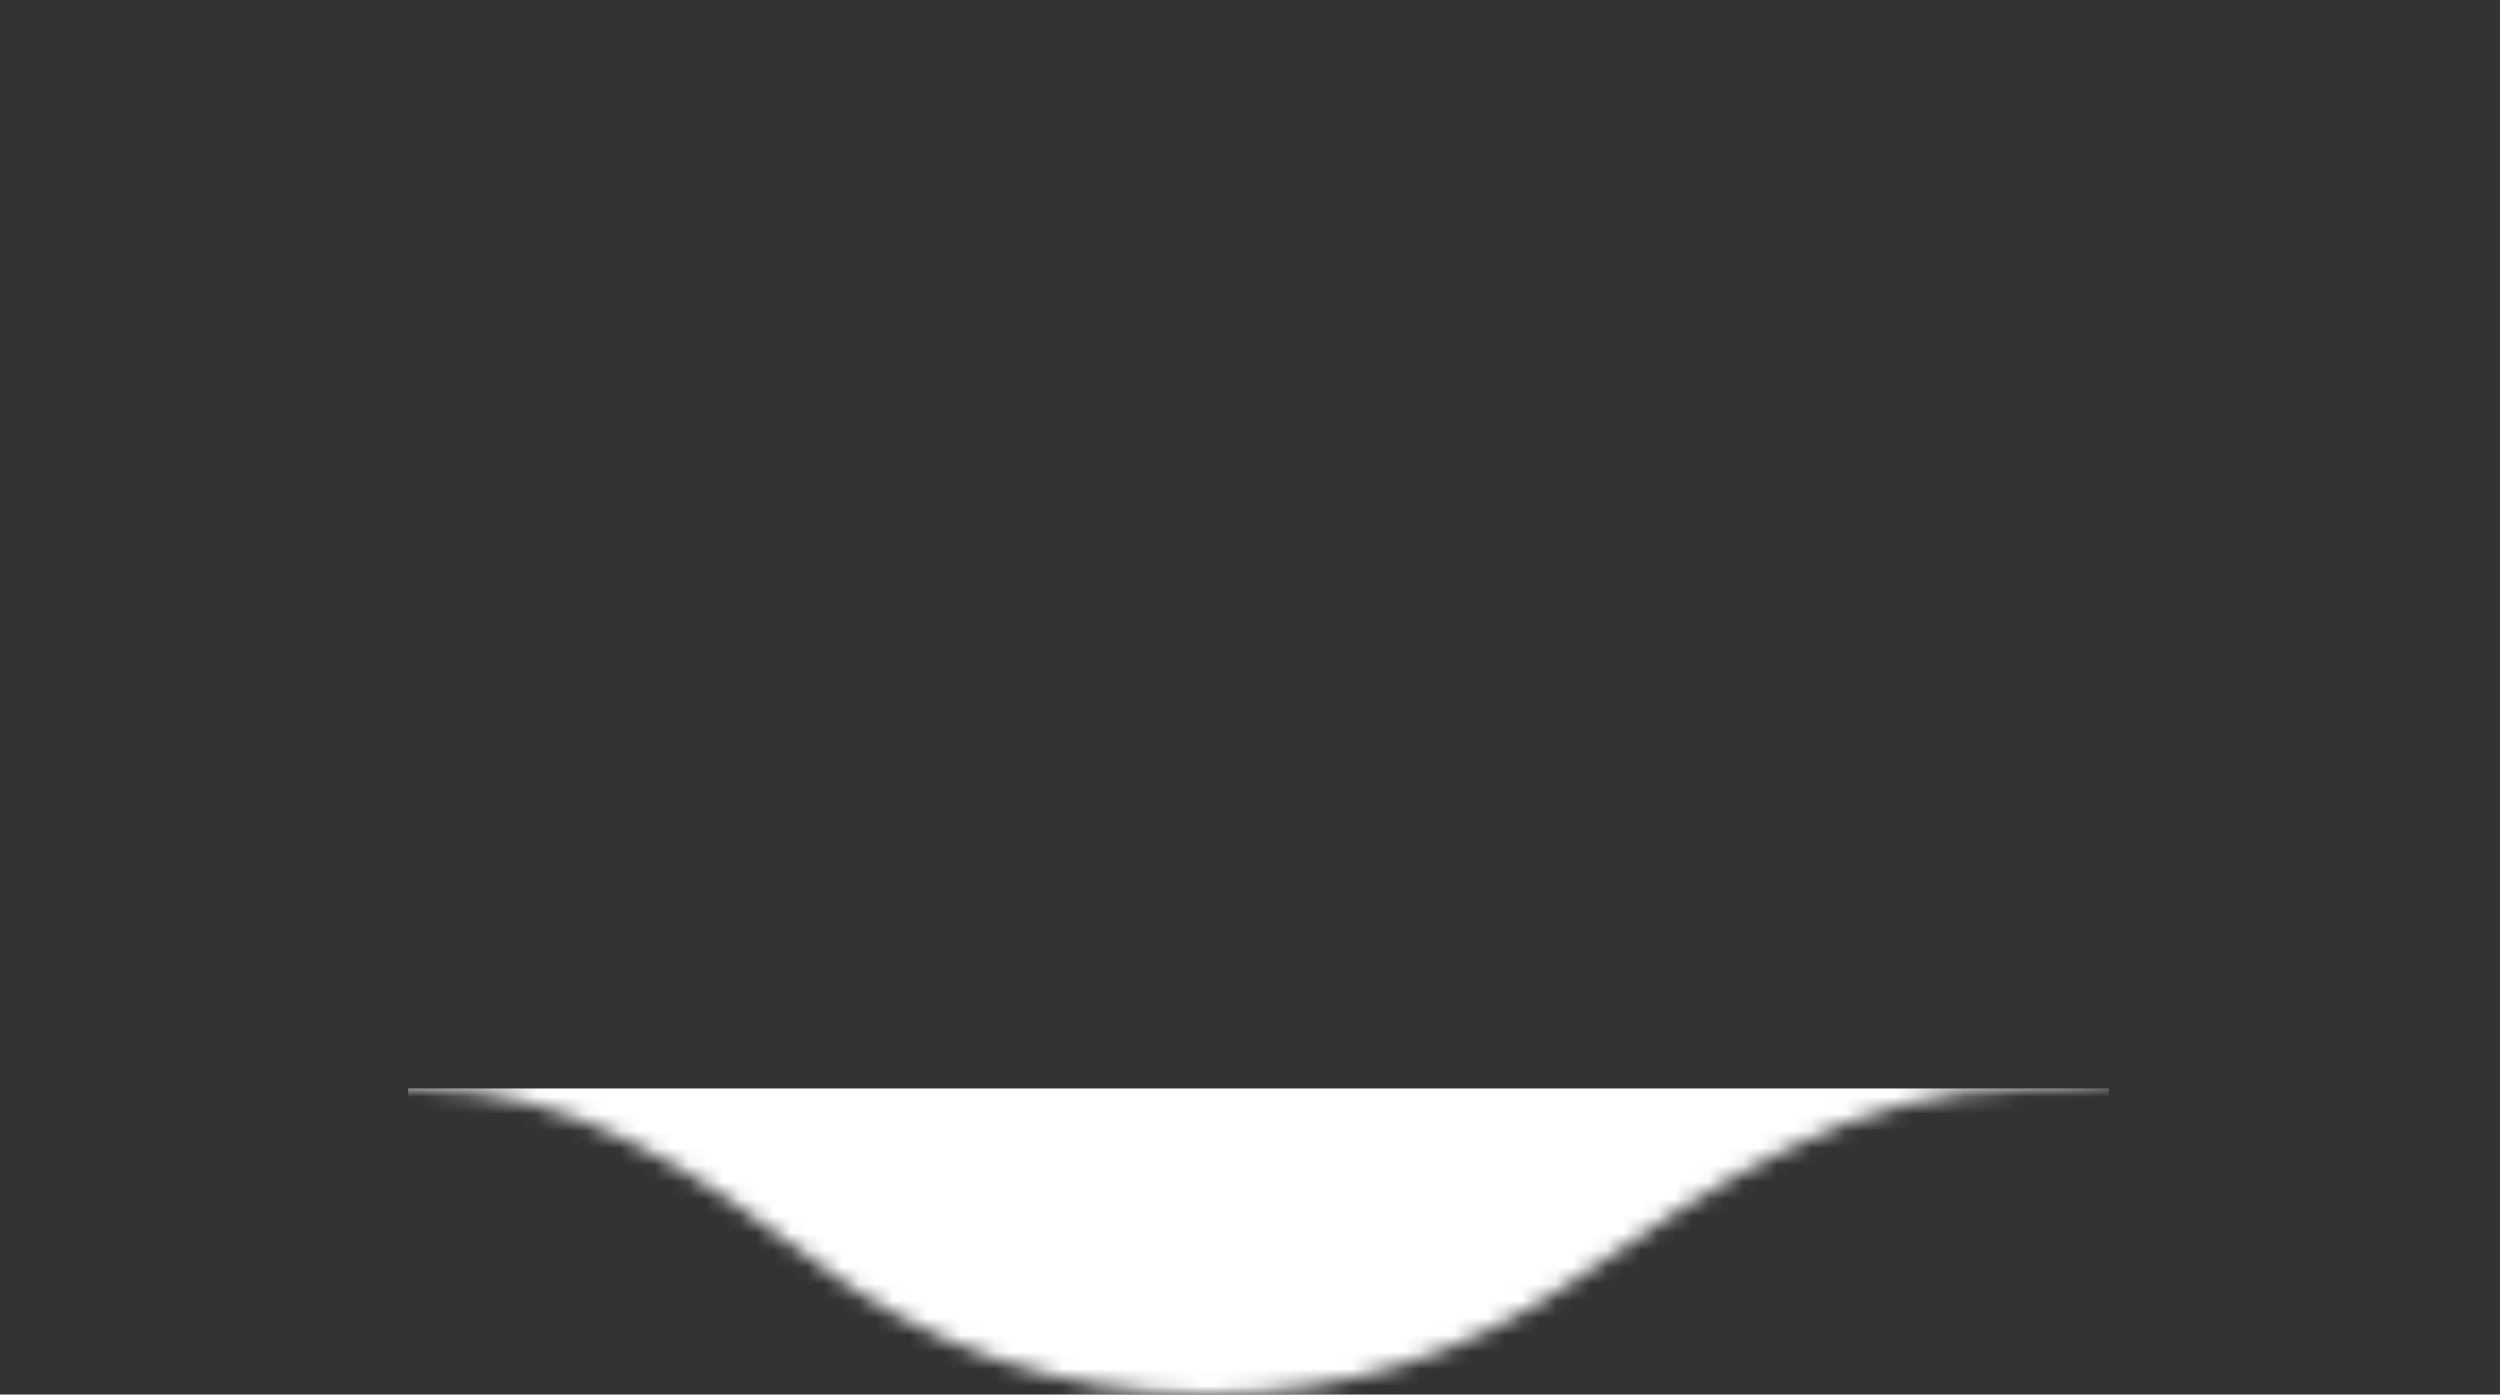 <?xml version="1.0" encoding="UTF-8"?> <svg xmlns="http://www.w3.org/2000/svg" width="147" height="82" viewBox="0 0 147 82" fill="none"><rect x="0" y="0" width="147" height="82" fill="#333333" stroke="none"/> <mask id="mask0_109_601" style="mask-type:alpha" maskUnits="userSpaceOnUse" x="0" y="0" width="147" height="82"> <path fill-rule="evenodd" clip-rule="evenodd" d="M147 32C147 14.327 132.673 0 115 0H32C14.327 0 0 14.327 0 32V39.148C0 52.873 11.127 64 24.852 64V64C33.452 64 41.093 68.964 47.922 74.192C54.319 79.09 62.32 82 71 82C79.039 82 86.494 79.504 92.634 75.245C100.613 69.71 109.225 64 118.936 64V64C134.435 64 147 51.435 147 35.935V32Z" fill="white"></path> </mask> <g mask="url(#mask0_109_601)"> <rect x="24" y="64" width="100" height="22" fill="white"></rect> </g> </svg> 